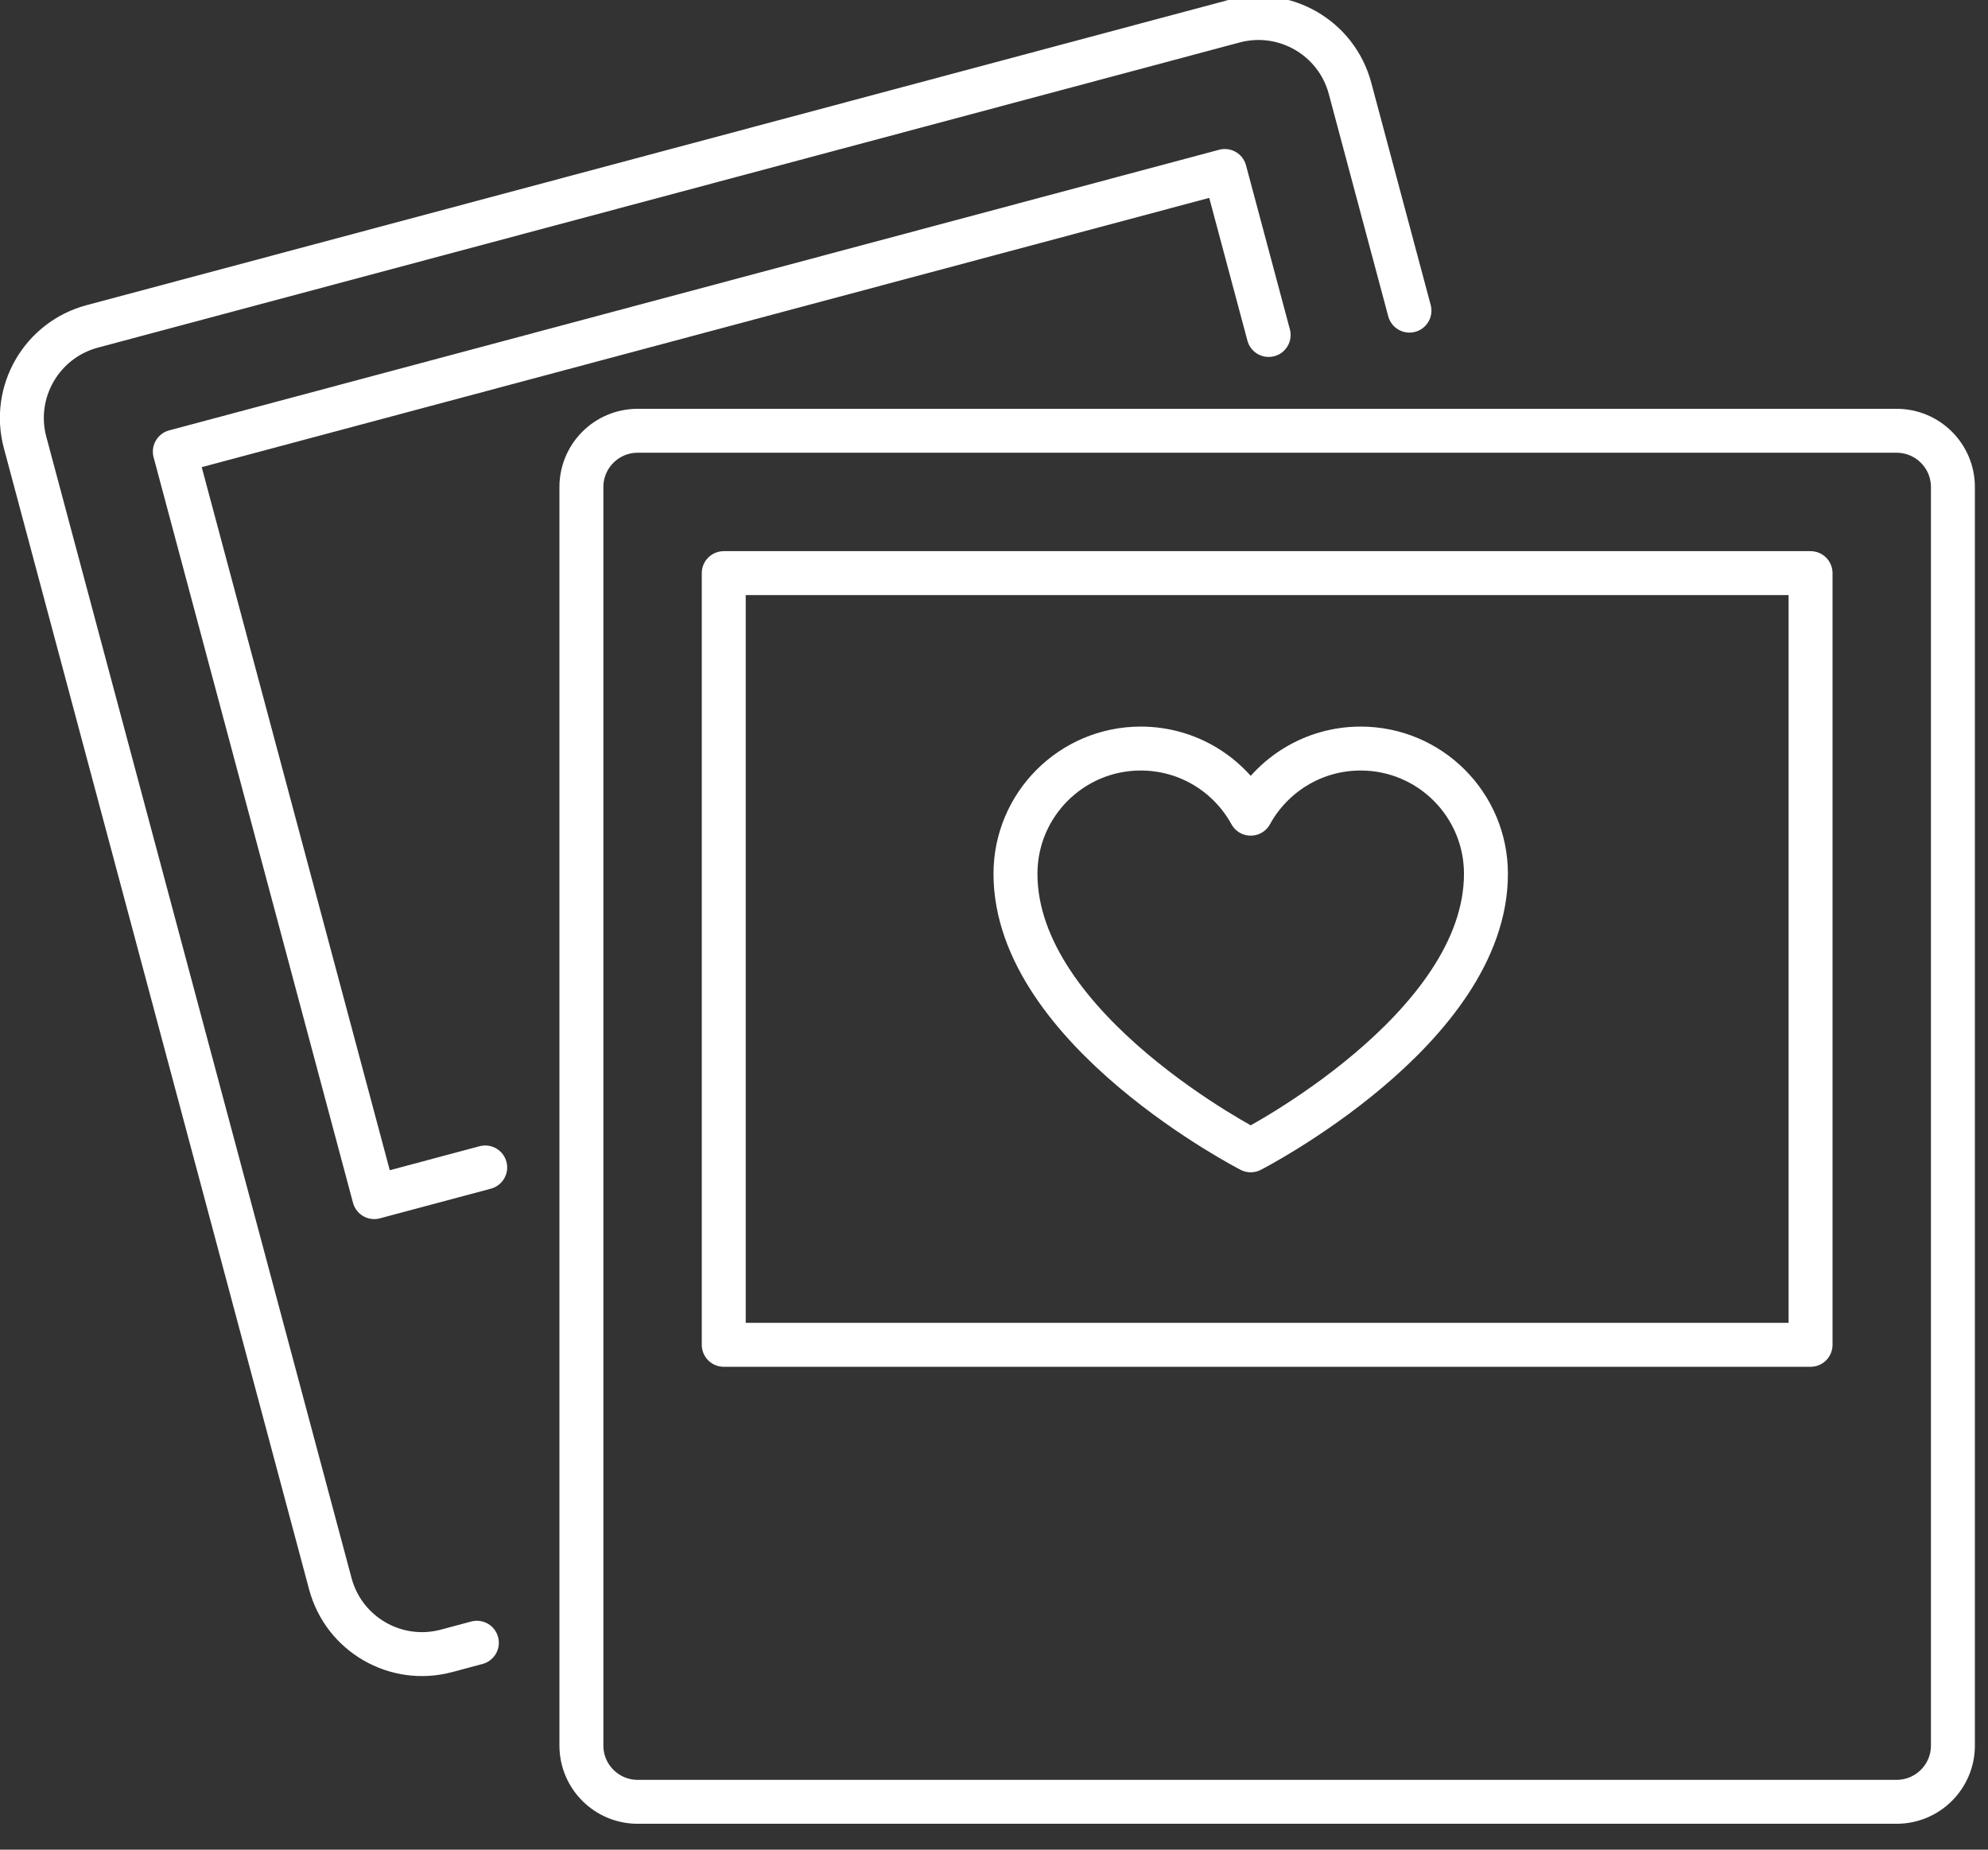 <?xml version="1.0" encoding="UTF-8" standalone="no"?>
<!DOCTYPE svg PUBLIC "-//W3C//DTD SVG 1.1//EN" "http://www.w3.org/Graphics/SVG/1.1/DTD/svg11.dtd">
<svg width="100%" height="100%" viewBox="0 0 86 80" version="1.1" xmlns="http://www.w3.org/2000/svg" xmlns:xlink="http://www.w3.org/1999/xlink" xml:space="preserve" xmlns:serif="http://www.serif.com/" style="fill-rule:evenodd;clip-rule:evenodd;stroke-linecap:round;stroke-linejoin:round;stroke-miterlimit:2;">
    <rect x="0" y="0" width="86" height="80" fill="#333333" stroke="none"/>
    <g transform="matrix(1,0,0,1,-11934.1,-1352.16)">
        <g transform="matrix(1,0,0,6.385,10377.6,0)">
            <g transform="matrix(1.744,0,0,0.273,1407.9,189.24)">
                <path d="M132.251,127.24L101.024,127.24C100.253,127.24 99.628,126.615 99.628,125.844L99.628,94.617C99.628,93.846 100.253,93.221 101.024,93.221L132.251,93.221C133.023,93.221 133.648,93.846 133.648,94.617L133.648,125.844C133.648,126.615 133.023,127.24 132.251,127.24ZM103.159,96.753L130.117,96.753L130.117,115.901L103.159,115.901L103.159,96.753ZM97.035,123.293L96.281,123.495C95.026,123.83 93.736,123.085 93.4,121.829L85.829,93.512C85.493,92.257 86.239,90.967 87.495,90.631L115.813,83.06C117.069,82.724 118.359,83.469 118.694,84.726L120.168,90.24M97.242,111.5L94.489,112.236L89.543,93.738L115.587,86.775L116.675,90.844" style="fill:none;stroke:white;stroke-width:1.09px;"/>
                <path d="M116.23,111.075C116.23,111.075 122.065,108.084 122.065,104.214C122.065,102.497 120.674,101.106 118.958,101.106C117.782,101.106 116.758,101.759 116.23,102.722C115.703,101.759 114.679,101.106 113.503,101.106C111.787,101.106 110.395,102.497 110.395,104.214C110.395,108.084 116.23,111.075 116.23,111.075Z" style="fill:none;stroke:white;stroke-width:1.09px;"/>
            </g>
        </g>
    </g>
</svg>
